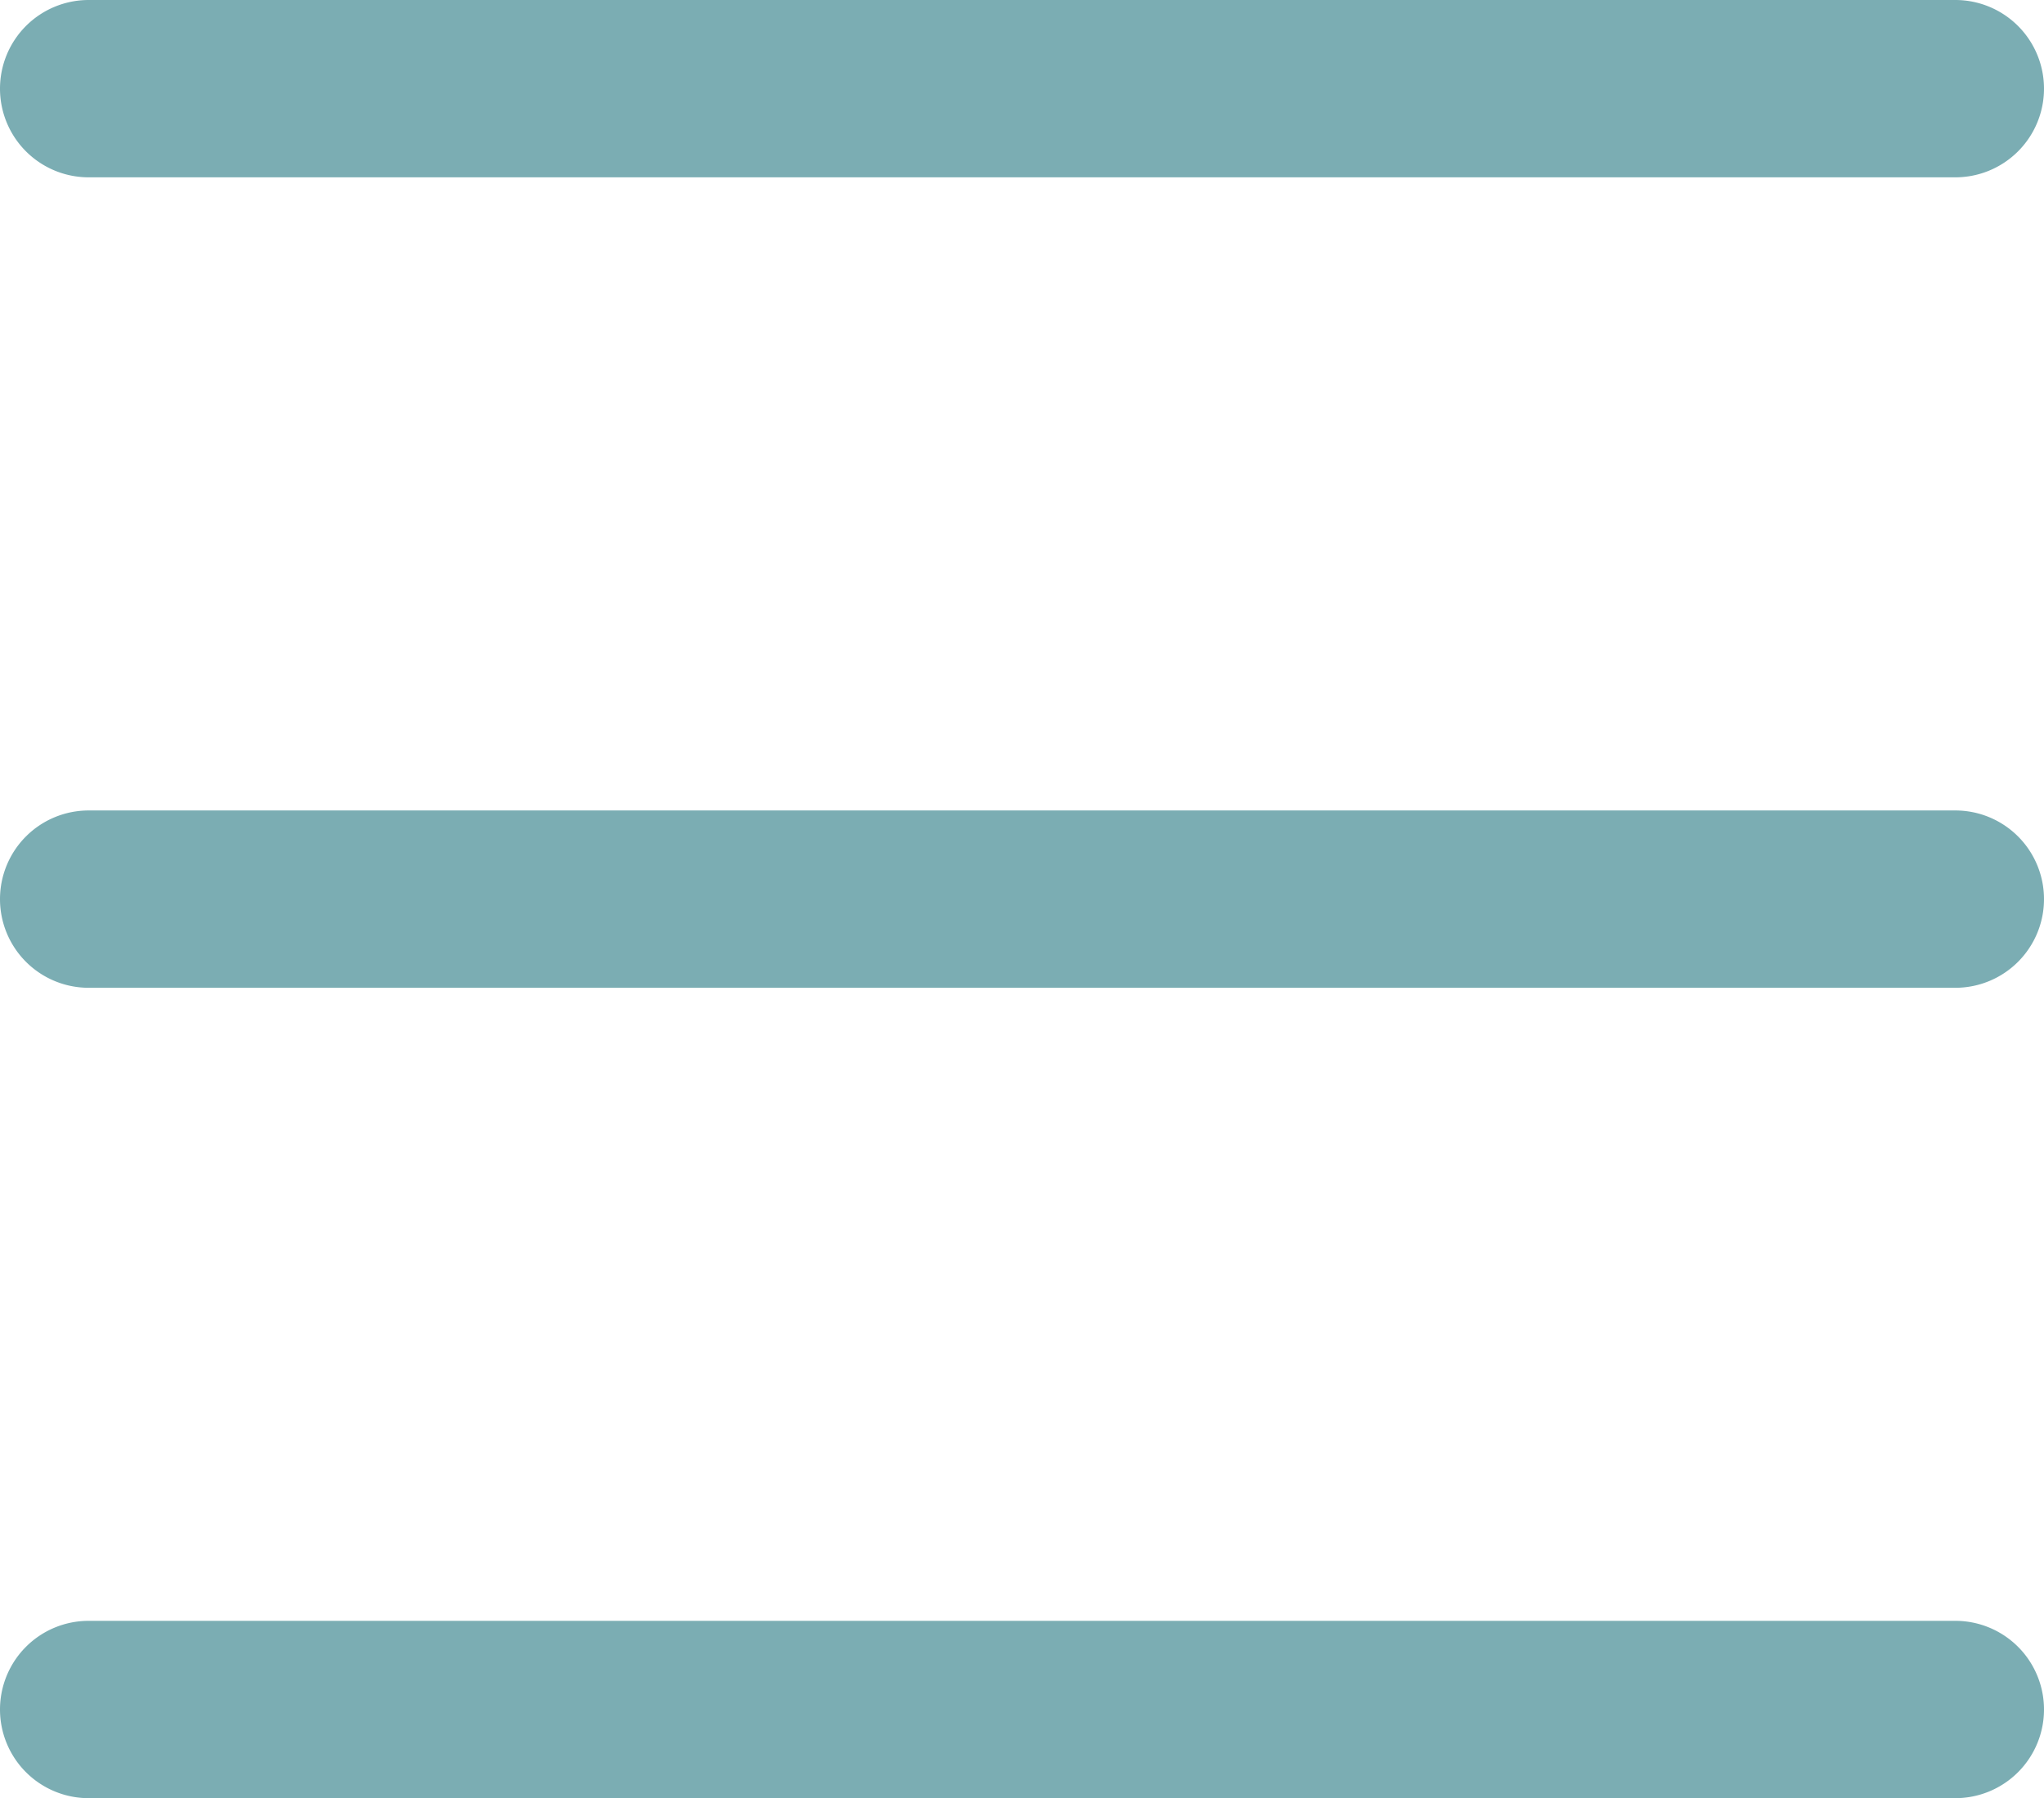 <svg xmlns="http://www.w3.org/2000/svg" width="23.055" height="20.281" viewBox="0 0 23.055 20.281">
  <g id="组_2388" data-name="组 2388" transform="translate(-337.5 -19.976)">
    <path id="直线_13" data-name="直线 13" d="M21.055,1H0A1,1,0,0,1-1,0,1,1,0,0,1,0-1H21.055a1,1,0,0,1,1,1A1,1,0,0,1,21.055,1Z" transform="translate(338.5 20.976)" fill="#7badb3"/>
    <path id="直线_14" data-name="直线 14" d="M21.055,1H0A1,1,0,0,1-1,0,1,1,0,0,1,0-1H21.055a1,1,0,0,1,1,1A1,1,0,0,1,21.055,1Z" transform="translate(338.5 30.117)" fill="#7badb3"/>
    <path id="直线_15" data-name="直线 15" d="M21.055,1H0A1,1,0,0,1-1,0,1,1,0,0,1,0-1H21.055a1,1,0,0,1,1,1A1,1,0,0,1,21.055,1Z" transform="translate(338.5 39.257)" fill="#7badb3"/>
  </g>
</svg>
